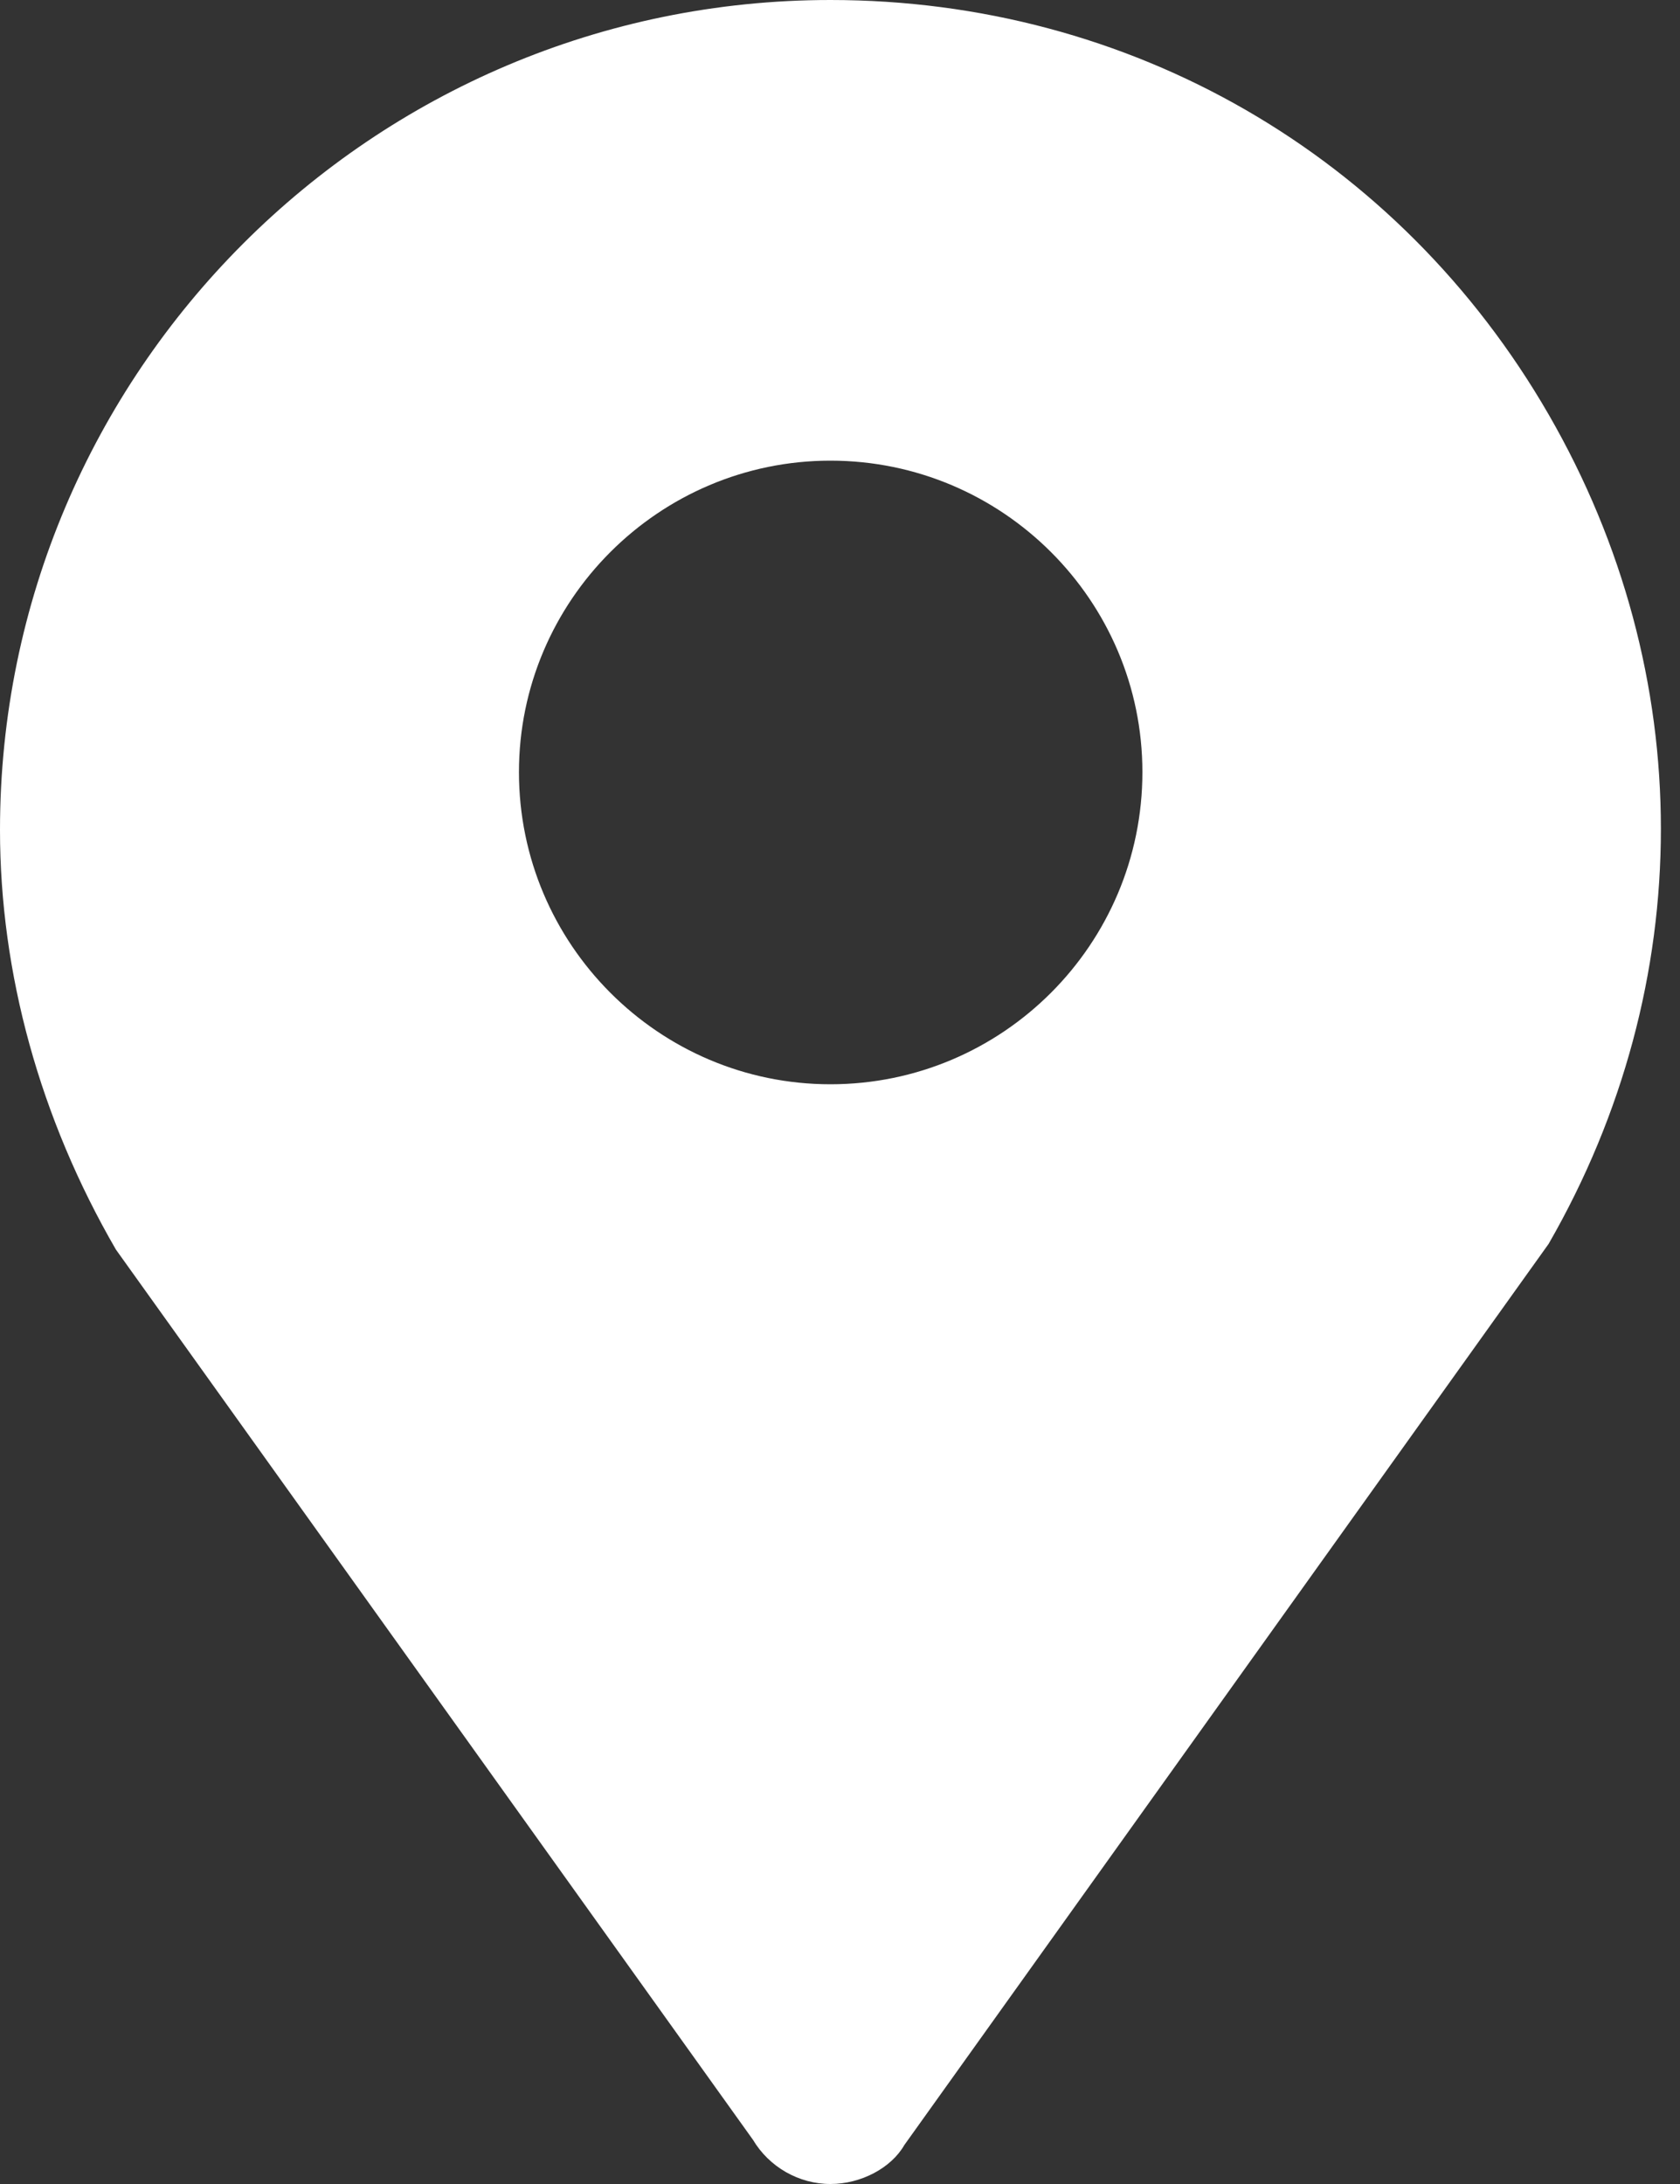 <svg width="10" height="13" viewBox="0 0 10 13" fill="none" xmlns="http://www.w3.org/2000/svg">
<rect x="0" y="0" width="10" height="13" fill="#333333" stroke="none"/>
<path d="M9.218 2.467C8.326 0.922 6.726 0 4.943 0C2.216 0 0 2.216 0 4.94C0 5.794 0.238 6.658 0.69 7.438L4.482 12.737C4.578 12.898 4.754 13 4.943 13C5.126 13 5.305 12.904 5.383 12.768L9.218 7.404C10.109 5.856 10.109 4.011 9.218 2.467ZM6.8 4.596C6.8 5.621 5.968 6.454 4.943 6.454C3.922 6.454 3.089 5.621 3.089 4.596C3.089 3.575 3.922 2.742 4.943 2.742C5.968 2.742 6.8 3.575 6.8 4.596Z" fill="white"/>
</svg>
